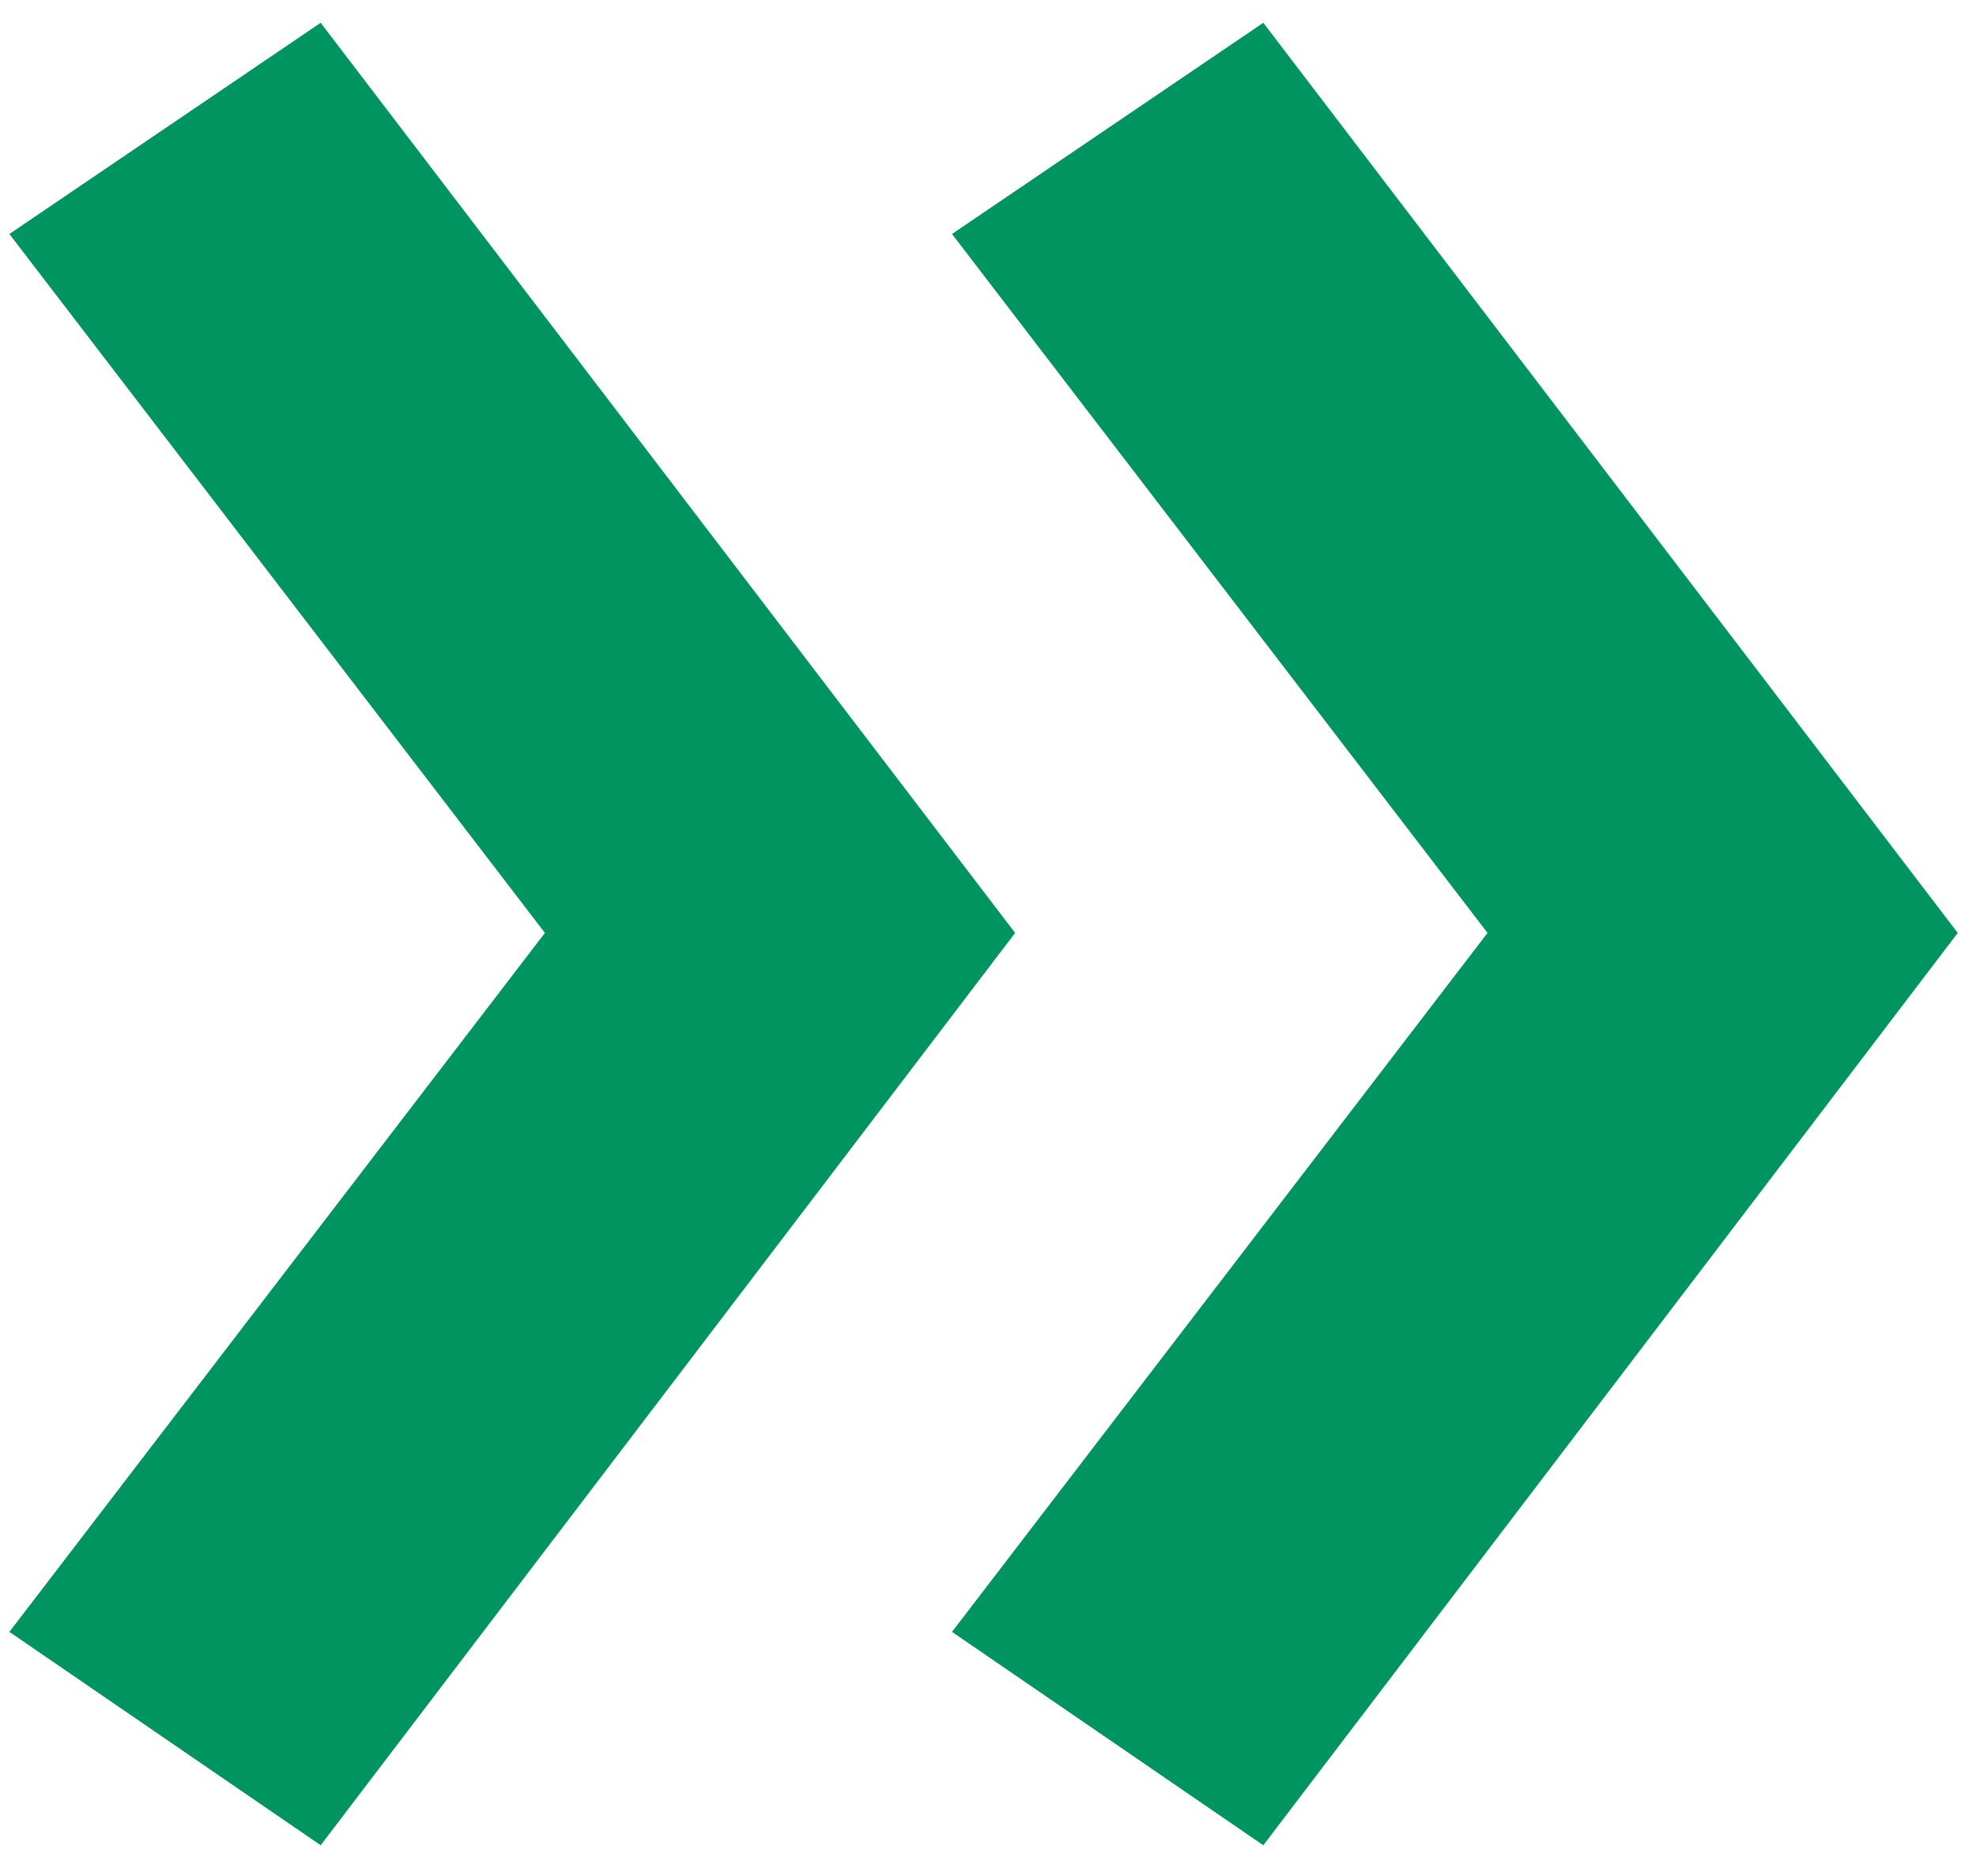 <?xml version="1.0" encoding="UTF-8"?> <svg xmlns="http://www.w3.org/2000/svg" width="59" height="56" viewBox="0 0 59 56" fill="none"><path d="M37.72 55.085L28.425 48.715L44.415 27.85L28.425 6.985L37.72 0.68L58.455 27.85L37.72 55.085ZM9.575 55.085L0.28 48.715L16.27 27.85L0.28 6.985L9.575 0.68L30.31 27.85L9.575 55.085Z" fill="#009560"></path></svg> 